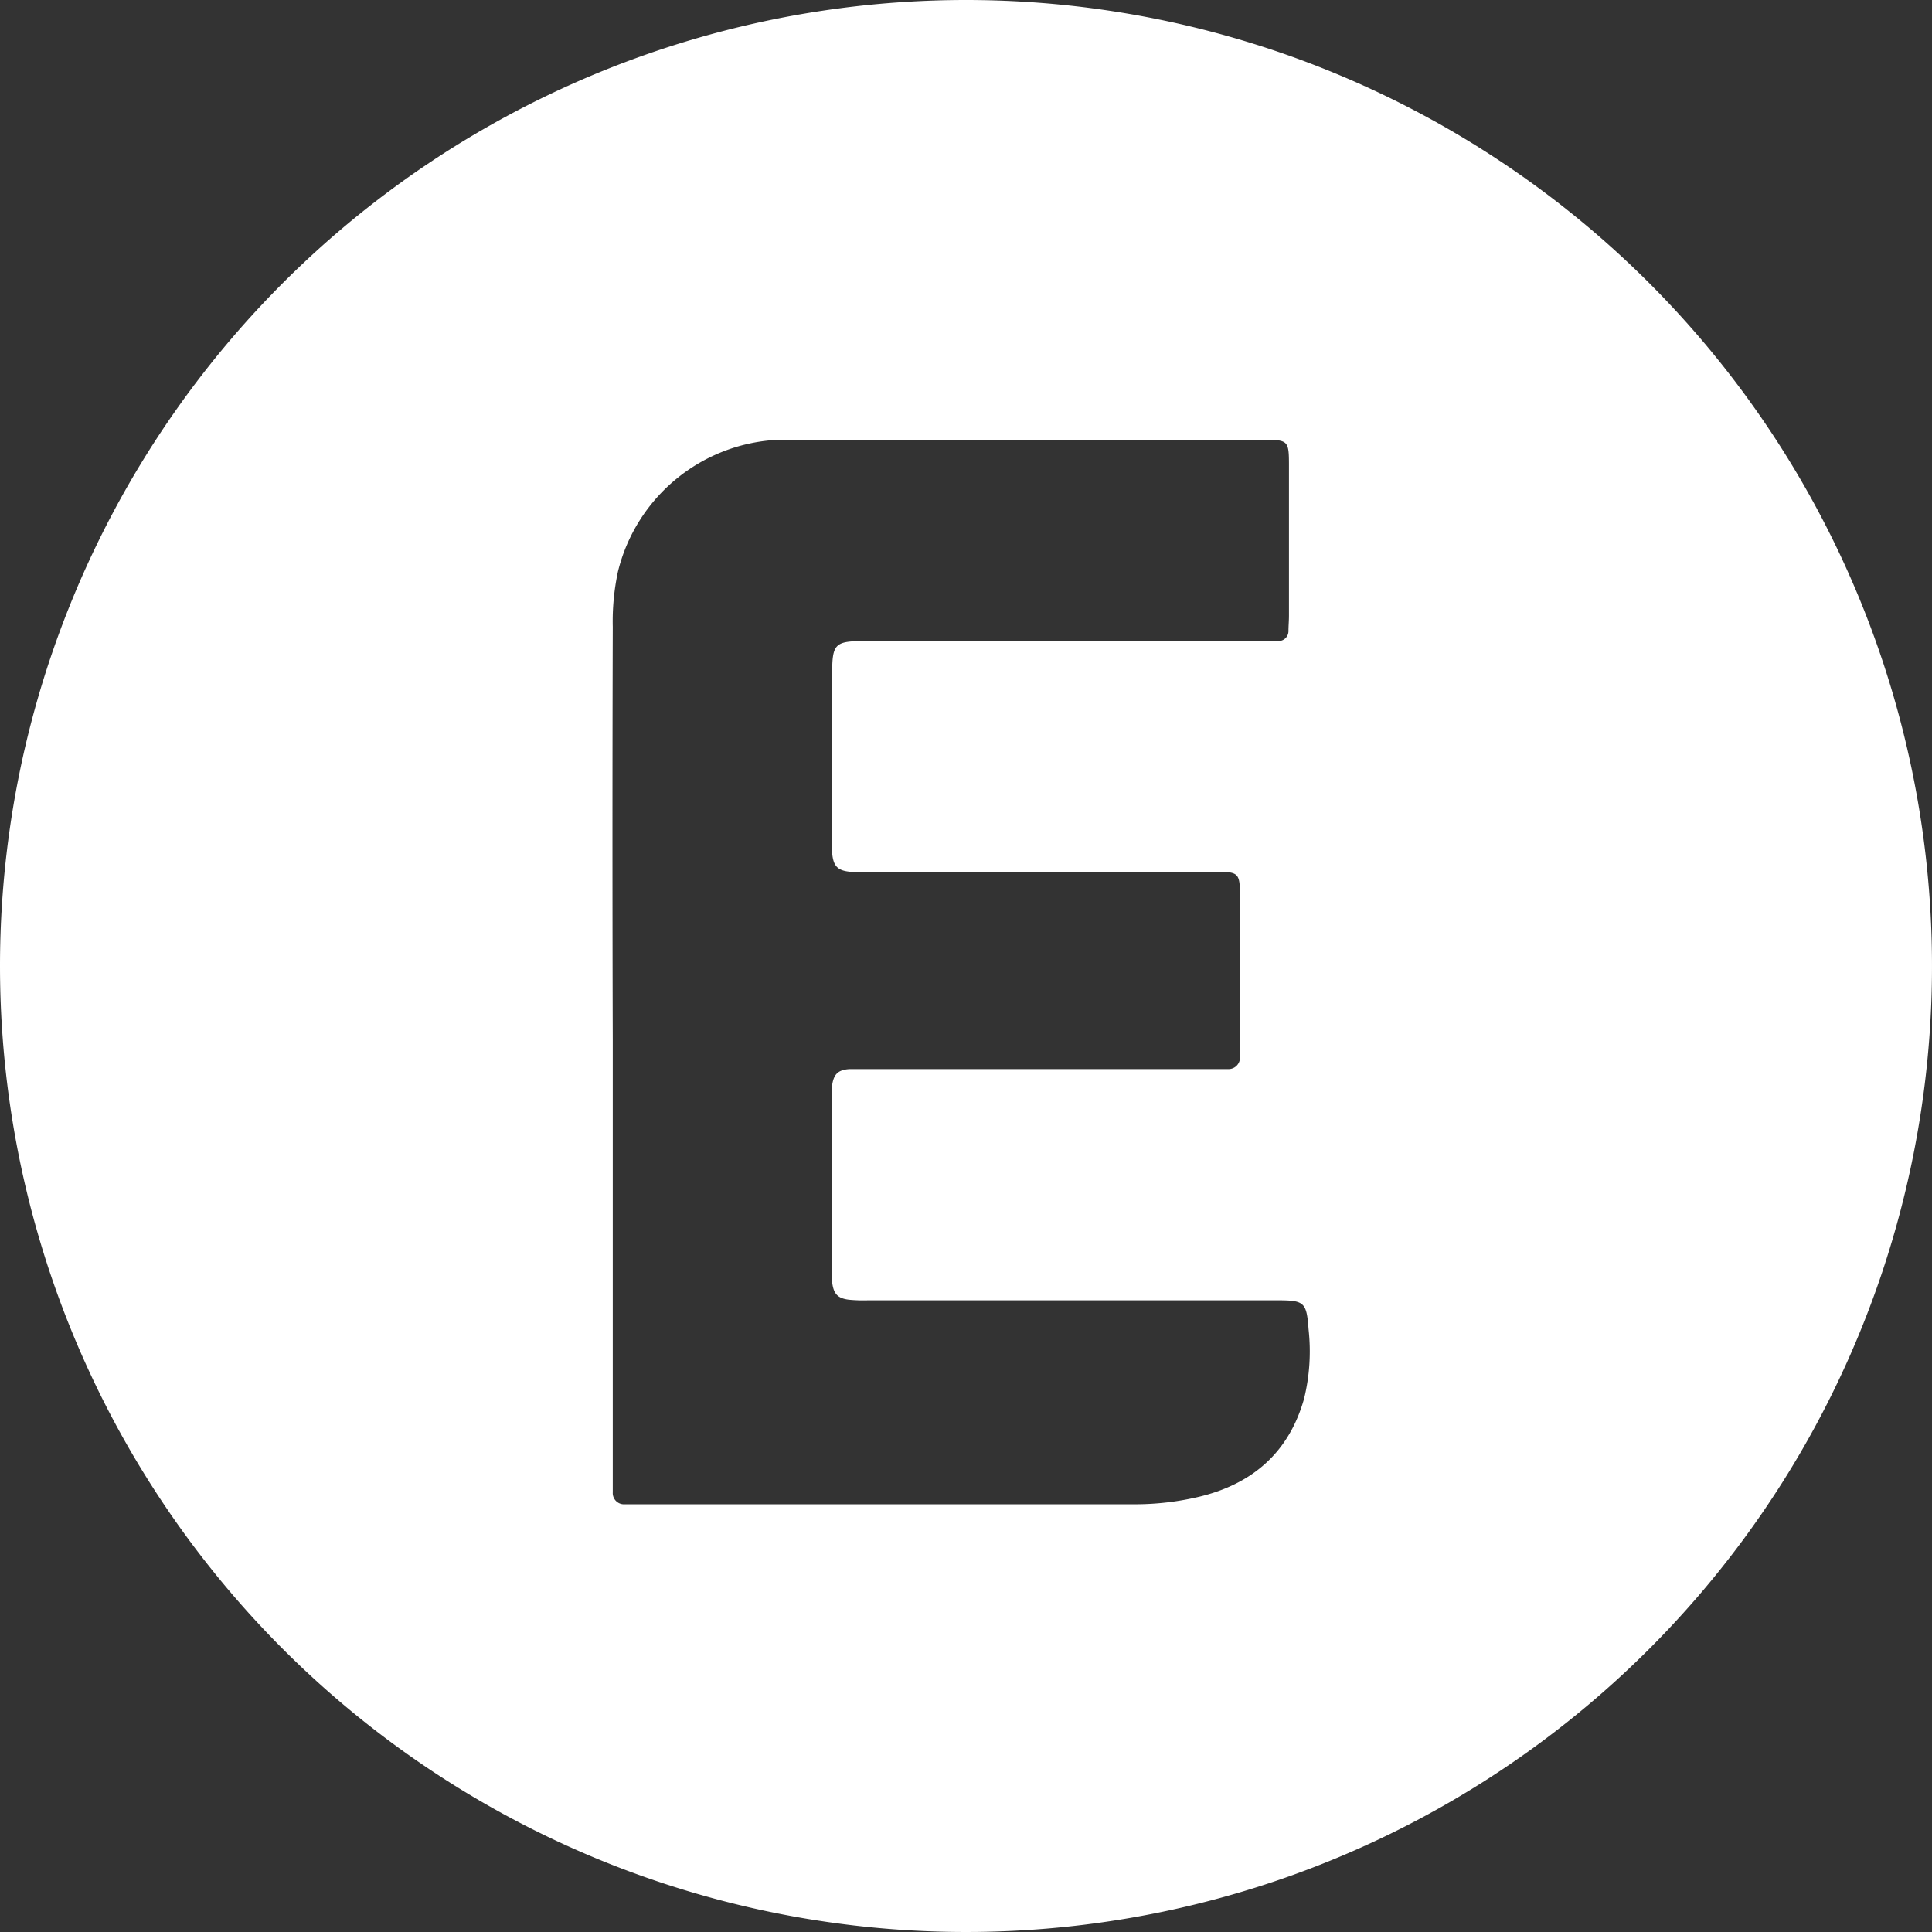 <svg xmlns="http://www.w3.org/2000/svg" viewBox="0 0 194 194"><rect x="0" y="0" width="194" height="194" fill="#333333" stroke="none"/><defs><style>.cls-1{fill:#fff;}</style></defs><title>icon-eventbrite-white</title><g id="Camada_2" data-name="Camada 2"><g id="Camada_1-2" data-name="Camada 1"><path class="cls-1" d="M97.25.25a97,97,0,1,1-97,97A97,97,0,0,1,97.25.25ZM131.2,140.69a20,20,0,0,0,.45-6.94c-.2-2.74-.41-2.93-3.15-2.93H87.41a15.34,15.34,0,0,1-1.92-.06c-1.11-.14-1.52-.57-1.67-1.68a10,10,0,0,1,0-1.22V110.37a8.24,8.24,0,0,1,0-1.22c.17-1.08.63-1.48,1.75-1.55.52,0,1,0,1.57,0h35c.47,0,.94,0,1.4,0a1.15,1.15,0,0,0,1.22-1.21c0-.52,0-1,0-1.57V90.63c0-2.83,0-2.84-2.77-2.84H87.56c-.64,0-1.28,0-1.92,0-1.29-.12-1.71-.57-1.83-1.88a13.14,13.14,0,0,1,0-1.4V68c0-3.14.24-3.38,3.38-3.38h39.69c.58,0,1.17,0,1.75,0a1,1,0,0,0,1-1c0-.52.05-1,.05-1.57V47.2c0-2.78,0-2.79-2.81-2.79H80.36l-1.92,0A17.39,17.39,0,0,0,62.3,57.65a23.88,23.88,0,0,0-.52,5.54q-.06,20.82,0,41.62,0,21.69,0,43.37c0,.64,0,1.28,0,1.92A1.13,1.13,0,0,0,63,151.3h1.05c16.79,0,33.58,0,50.36,0a27.79,27.79,0,0,0,6.23-.75C126,149.27,129.68,146.1,131.2,140.69Z" transform="translate(-0.25 -0.25)"/></g></g></svg>